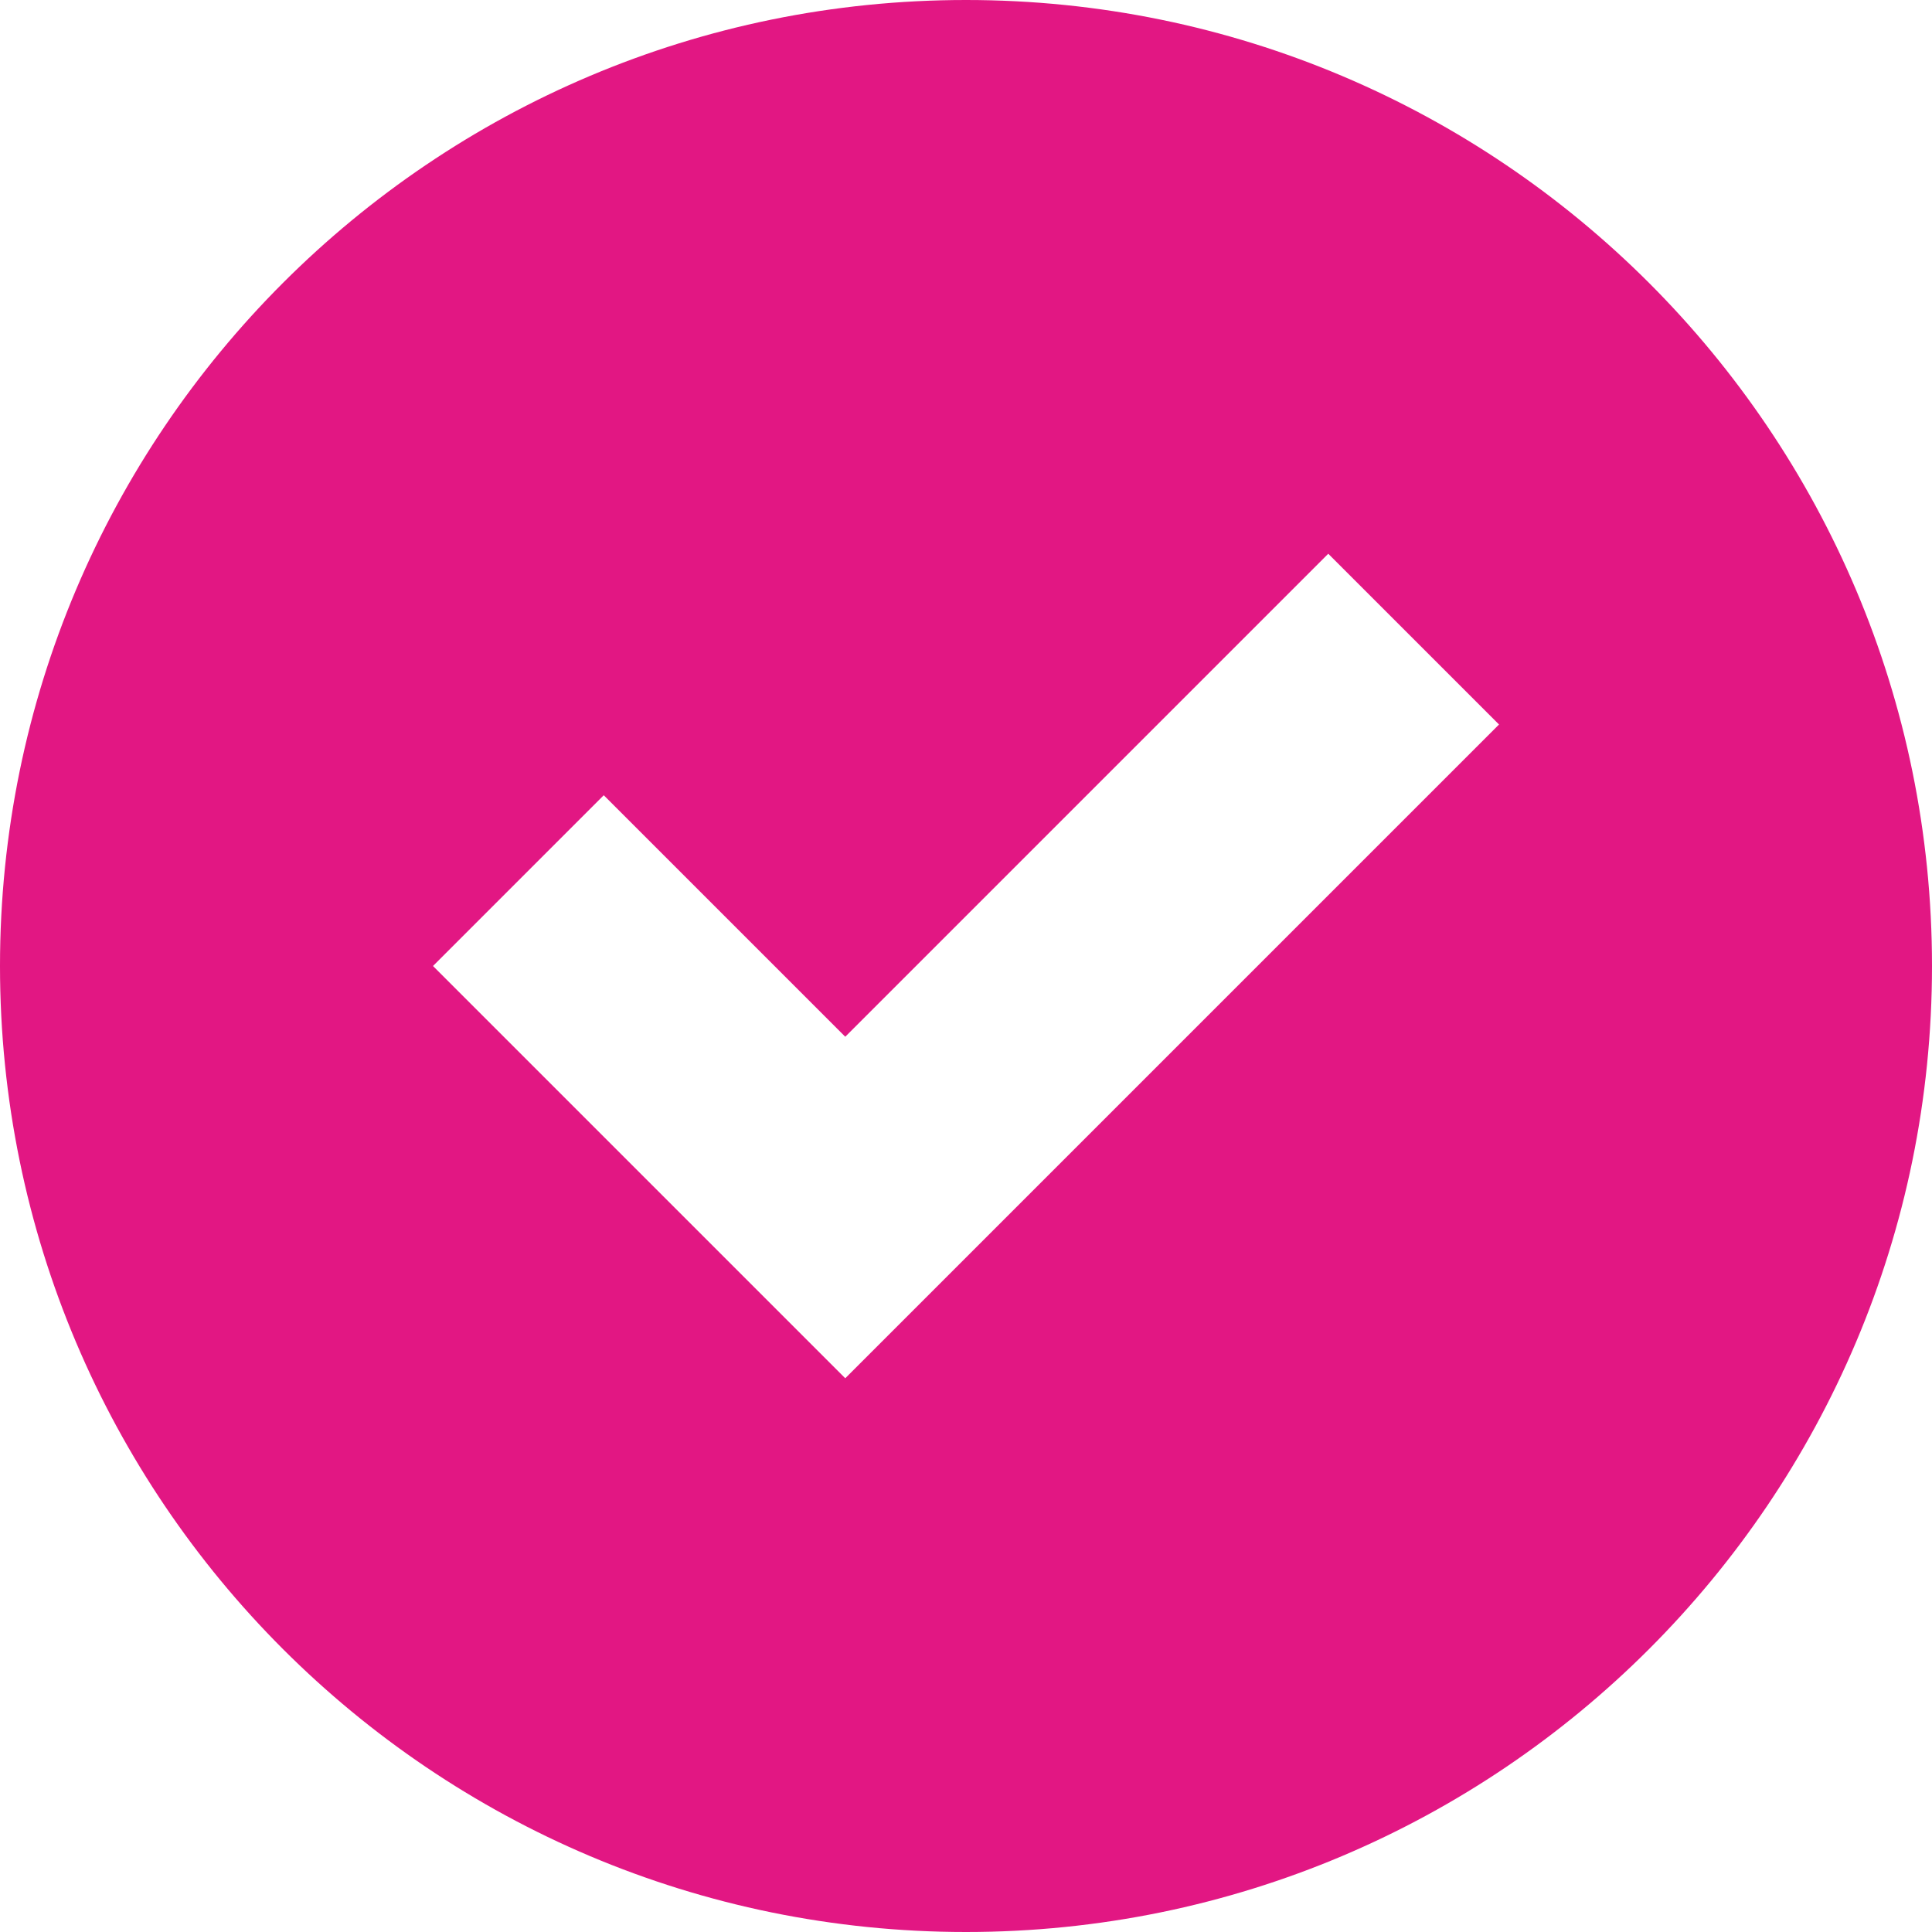 <?xml version="1.0" encoding="UTF-8"?>
<svg width="150px" height="150px" viewBox="0 0 150 150" version="1.1" xmlns="http://www.w3.org/2000/svg" xmlns:xlink="http://www.w3.org/1999/xlink">
    <!-- Generator: Sketch 61.2 (89653) - https://sketch.com -->
    <title>icon_success</title>
    <desc>Created with Sketch.</desc>
    <g id="Desktop" stroke="none" stroke-width="1" fill="none" fill-rule="evenodd">
        <g id="BiUsta-Assets" transform="translate(-778, -100)" fill="#E21783">
            <g id="icon_success" transform="translate(778, 100)">
                <g id="🎨-Colour">
                    <path d="M75,0 C116.421,0 150,33.579 150,75 C150,116.421 116.421,150 75,150 C33.579,150 0,116.421 0,75 C0,33.579 33.579,0 75,0 Z M103.125,42.992 L65.625,80.492 L46.875,61.742 L33.617,75 L65.625,107.008 L116.383,56.25 L103.125,42.992 Z" fill-rule="nonzero"></path>
                </g>
            </g>
        </g>
    </g>
</svg>
